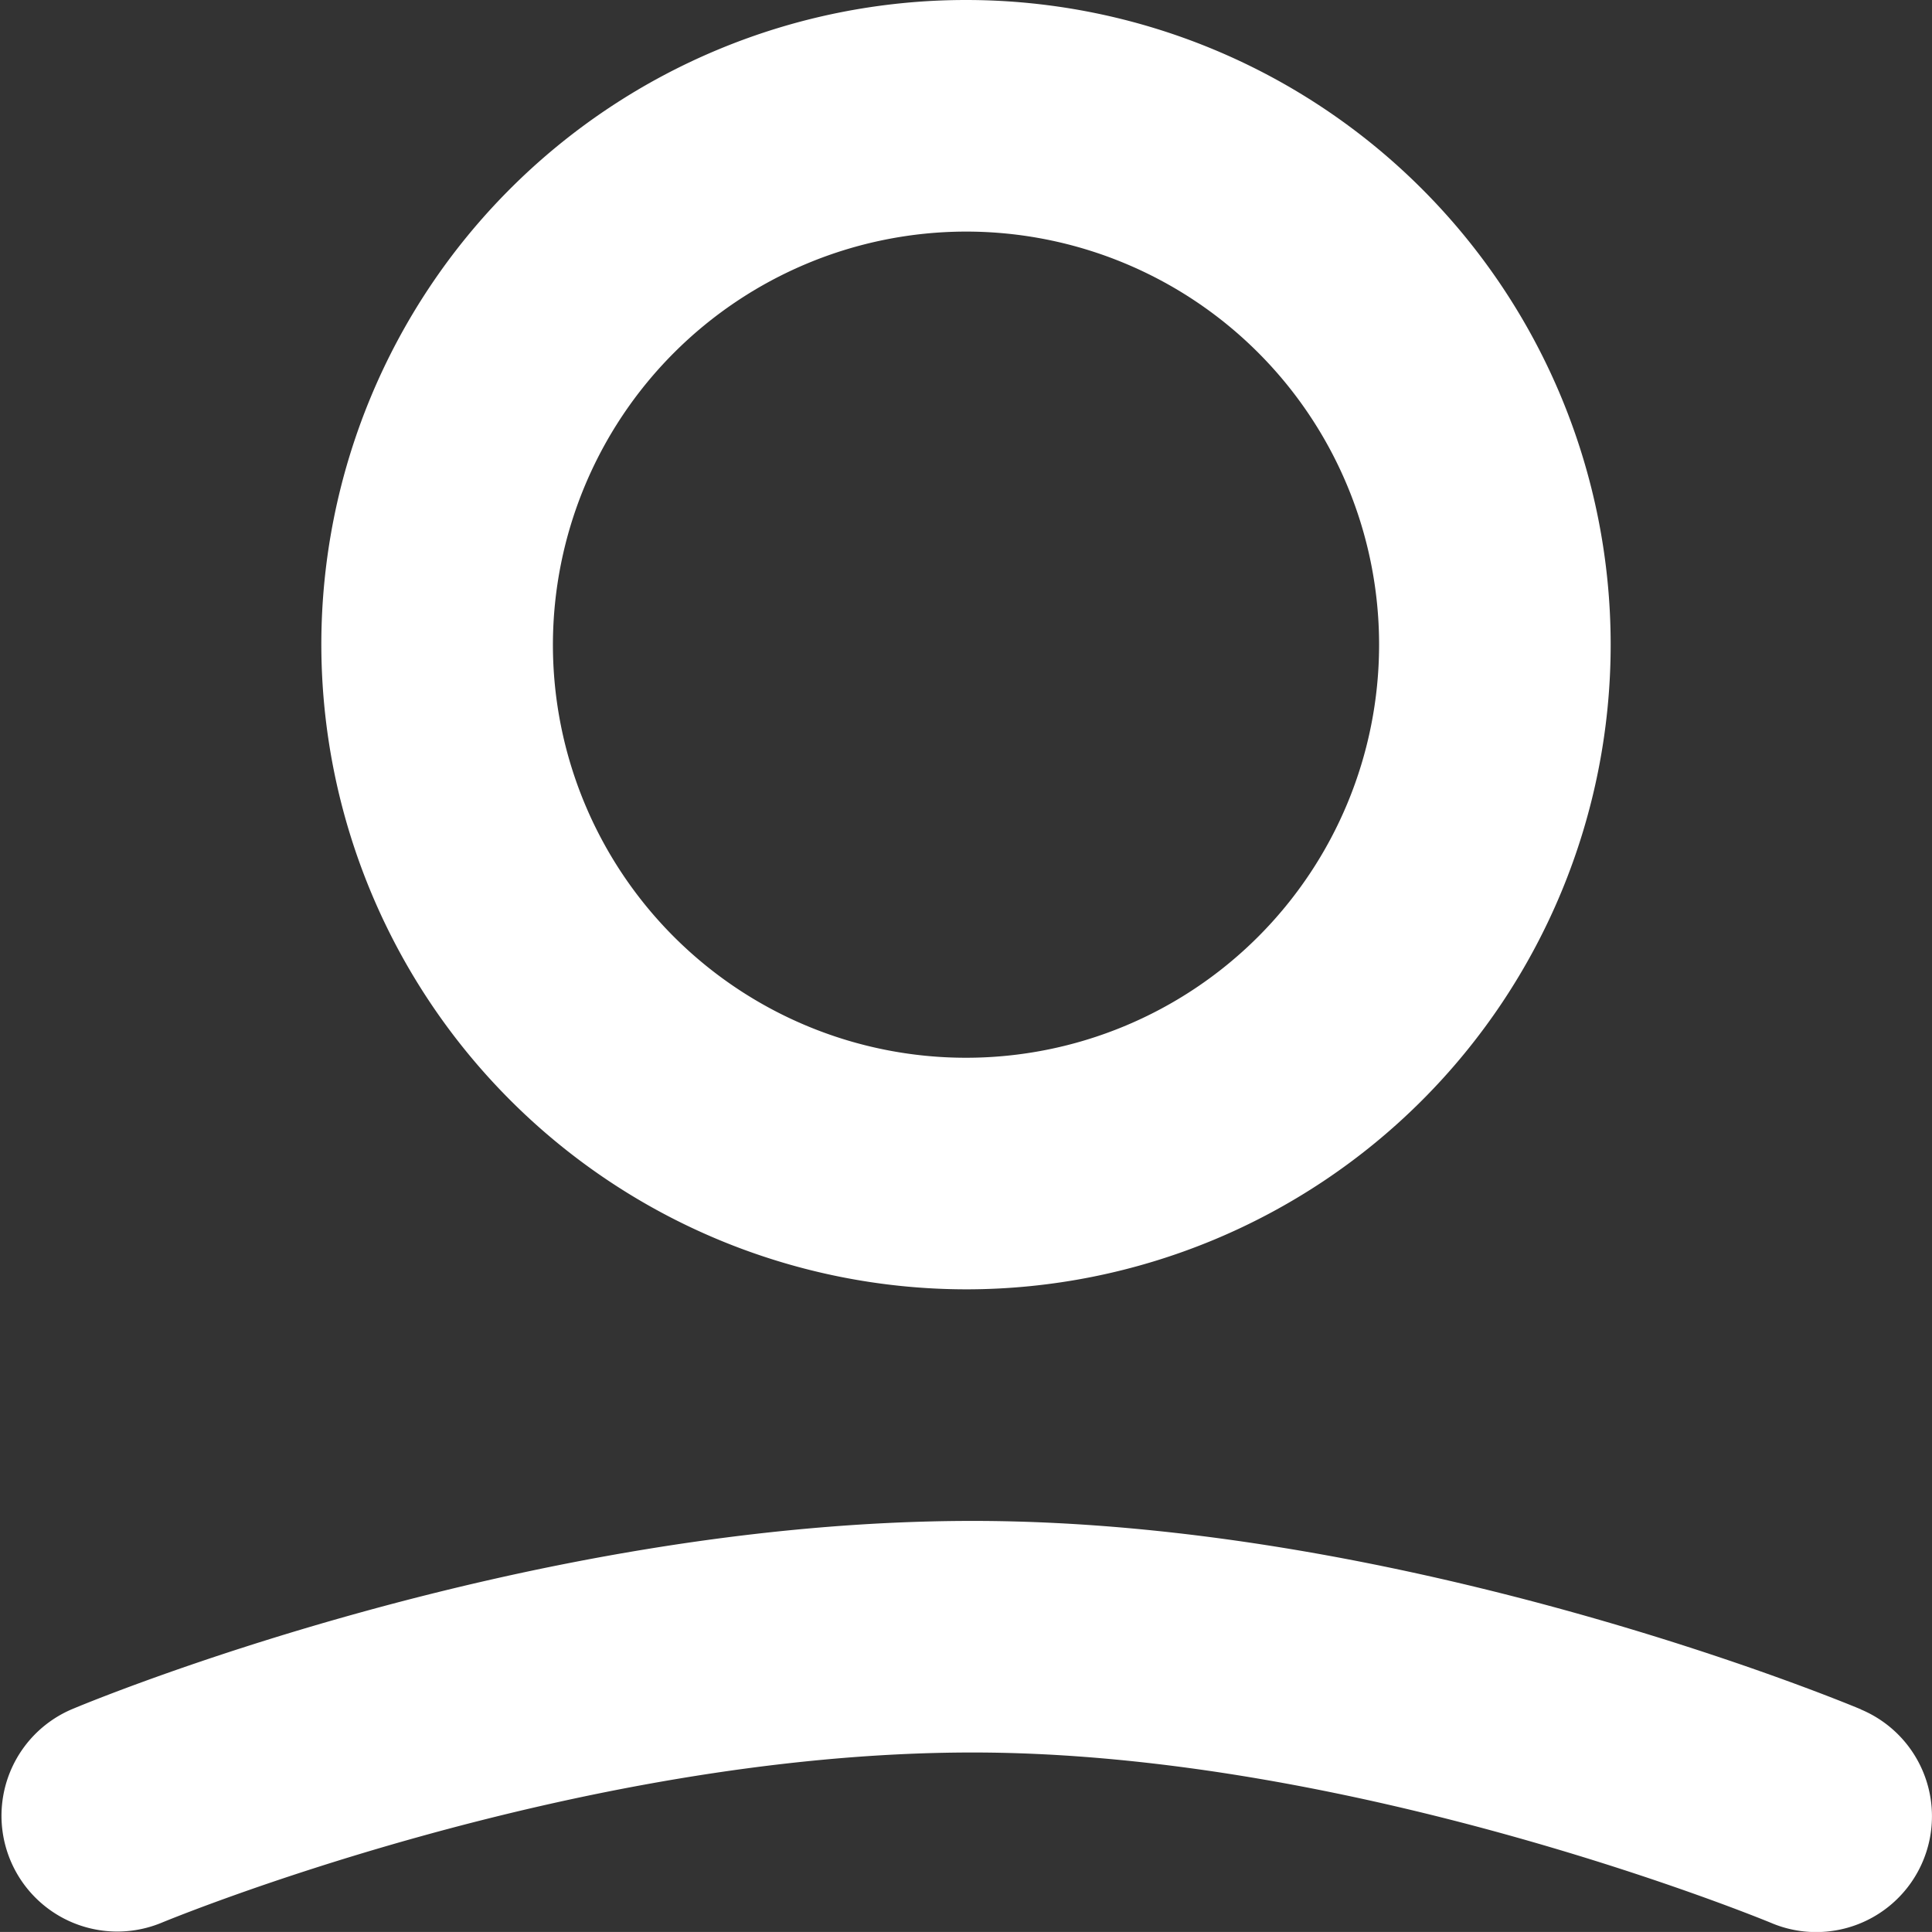 <svg xmlns="http://www.w3.org/2000/svg" viewBox="0 0 308.68 308.67"><rect x="0" y="0" width="308.68" height="308.67" fill="#333333" stroke="none"/><defs><style>.cls-1{fill:#ffffff;}</style></defs><g id="Layer_2" data-name="Layer 2"><g id="Layer_1-2" data-name="Layer 1"><path class="cls-1" d="M154.34,206a103,103,0,1,0-103-103A103.12,103.12,0,0,0,154.34,206Zm0-169a66,66,0,1,1-66,66A66.08,66.08,0,0,1,154.34,37Z"/><path class="cls-1" d="M297.33,273.11C294.4,271.88,224.77,243,155.39,243c-71.46,0-141.12,28.9-144,30.13a18.5,18.5,0,0,0,14.33,34.11C26.31,307,91.31,280,155.39,280c61.53,0,126.46,26.76,127.62,27.24a18.32,18.32,0,0,0,7.15,1.45,18.5,18.5,0,0,0,7.17-35.56Z"/></g></g></svg>